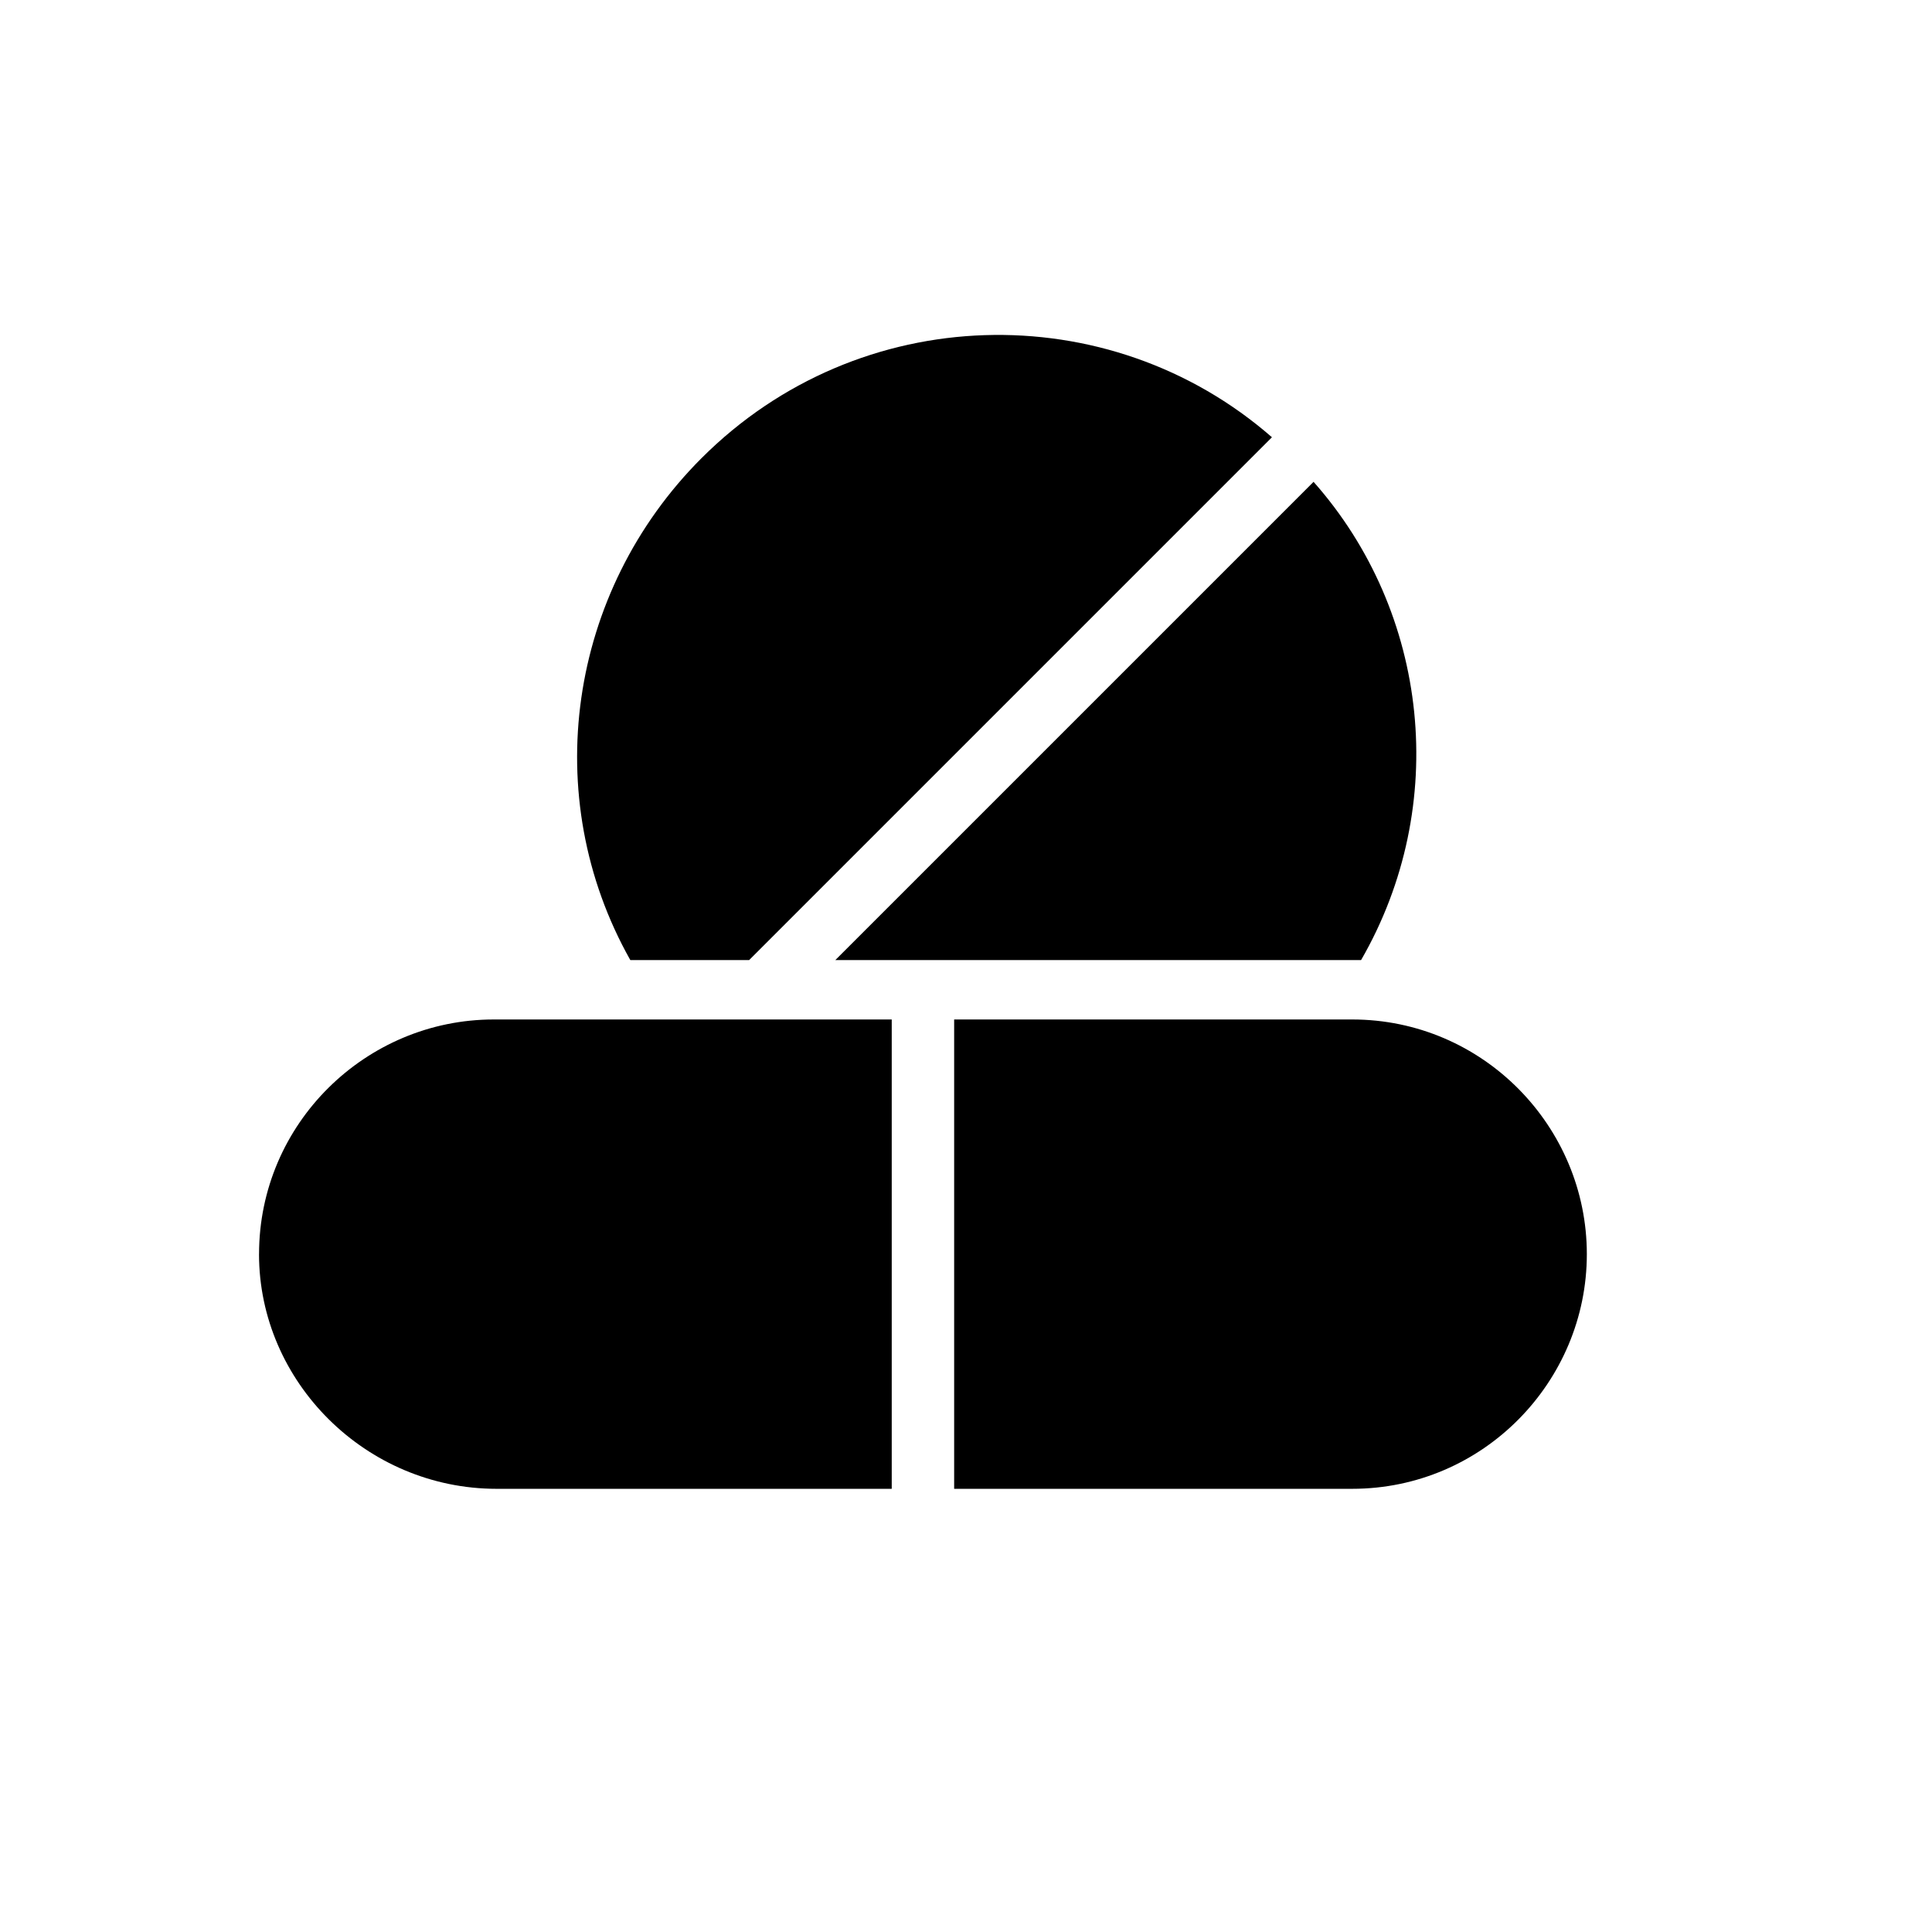 <?xml version="1.0" encoding="UTF-8"?>
<!-- Uploaded to: SVG Repo, www.svgrepo.com, Generator: SVG Repo Mixer Tools -->
<svg fill="#000000" width="800px" height="800px" version="1.1" viewBox="144 144 512 512" xmlns="http://www.w3.org/2000/svg">
 <path d="m504.7 398.43h-2.363-136.97l126.74-126.74c30.699 34.633 36.211 85.801 12.594 126.74zm-174.76-133.04c41.723-41.723 107.85-43.297 151.14-5.512l-138.55 138.55h-31.488c-24.402-43.297-16.531-97.613 18.895-133.04zm-117.29 210.97c0-34.637 28.34-62.188 62.188-62.188h105.48v124.38h-104.7c-34.637 0-62.977-28.34-62.977-62.191zm289.69 62.191h-105.48v-124.38h105.48c34.637 0 62.188 28.34 62.188 62.188 0 33.852-27.551 62.191-62.188 62.191z"/>
</svg>